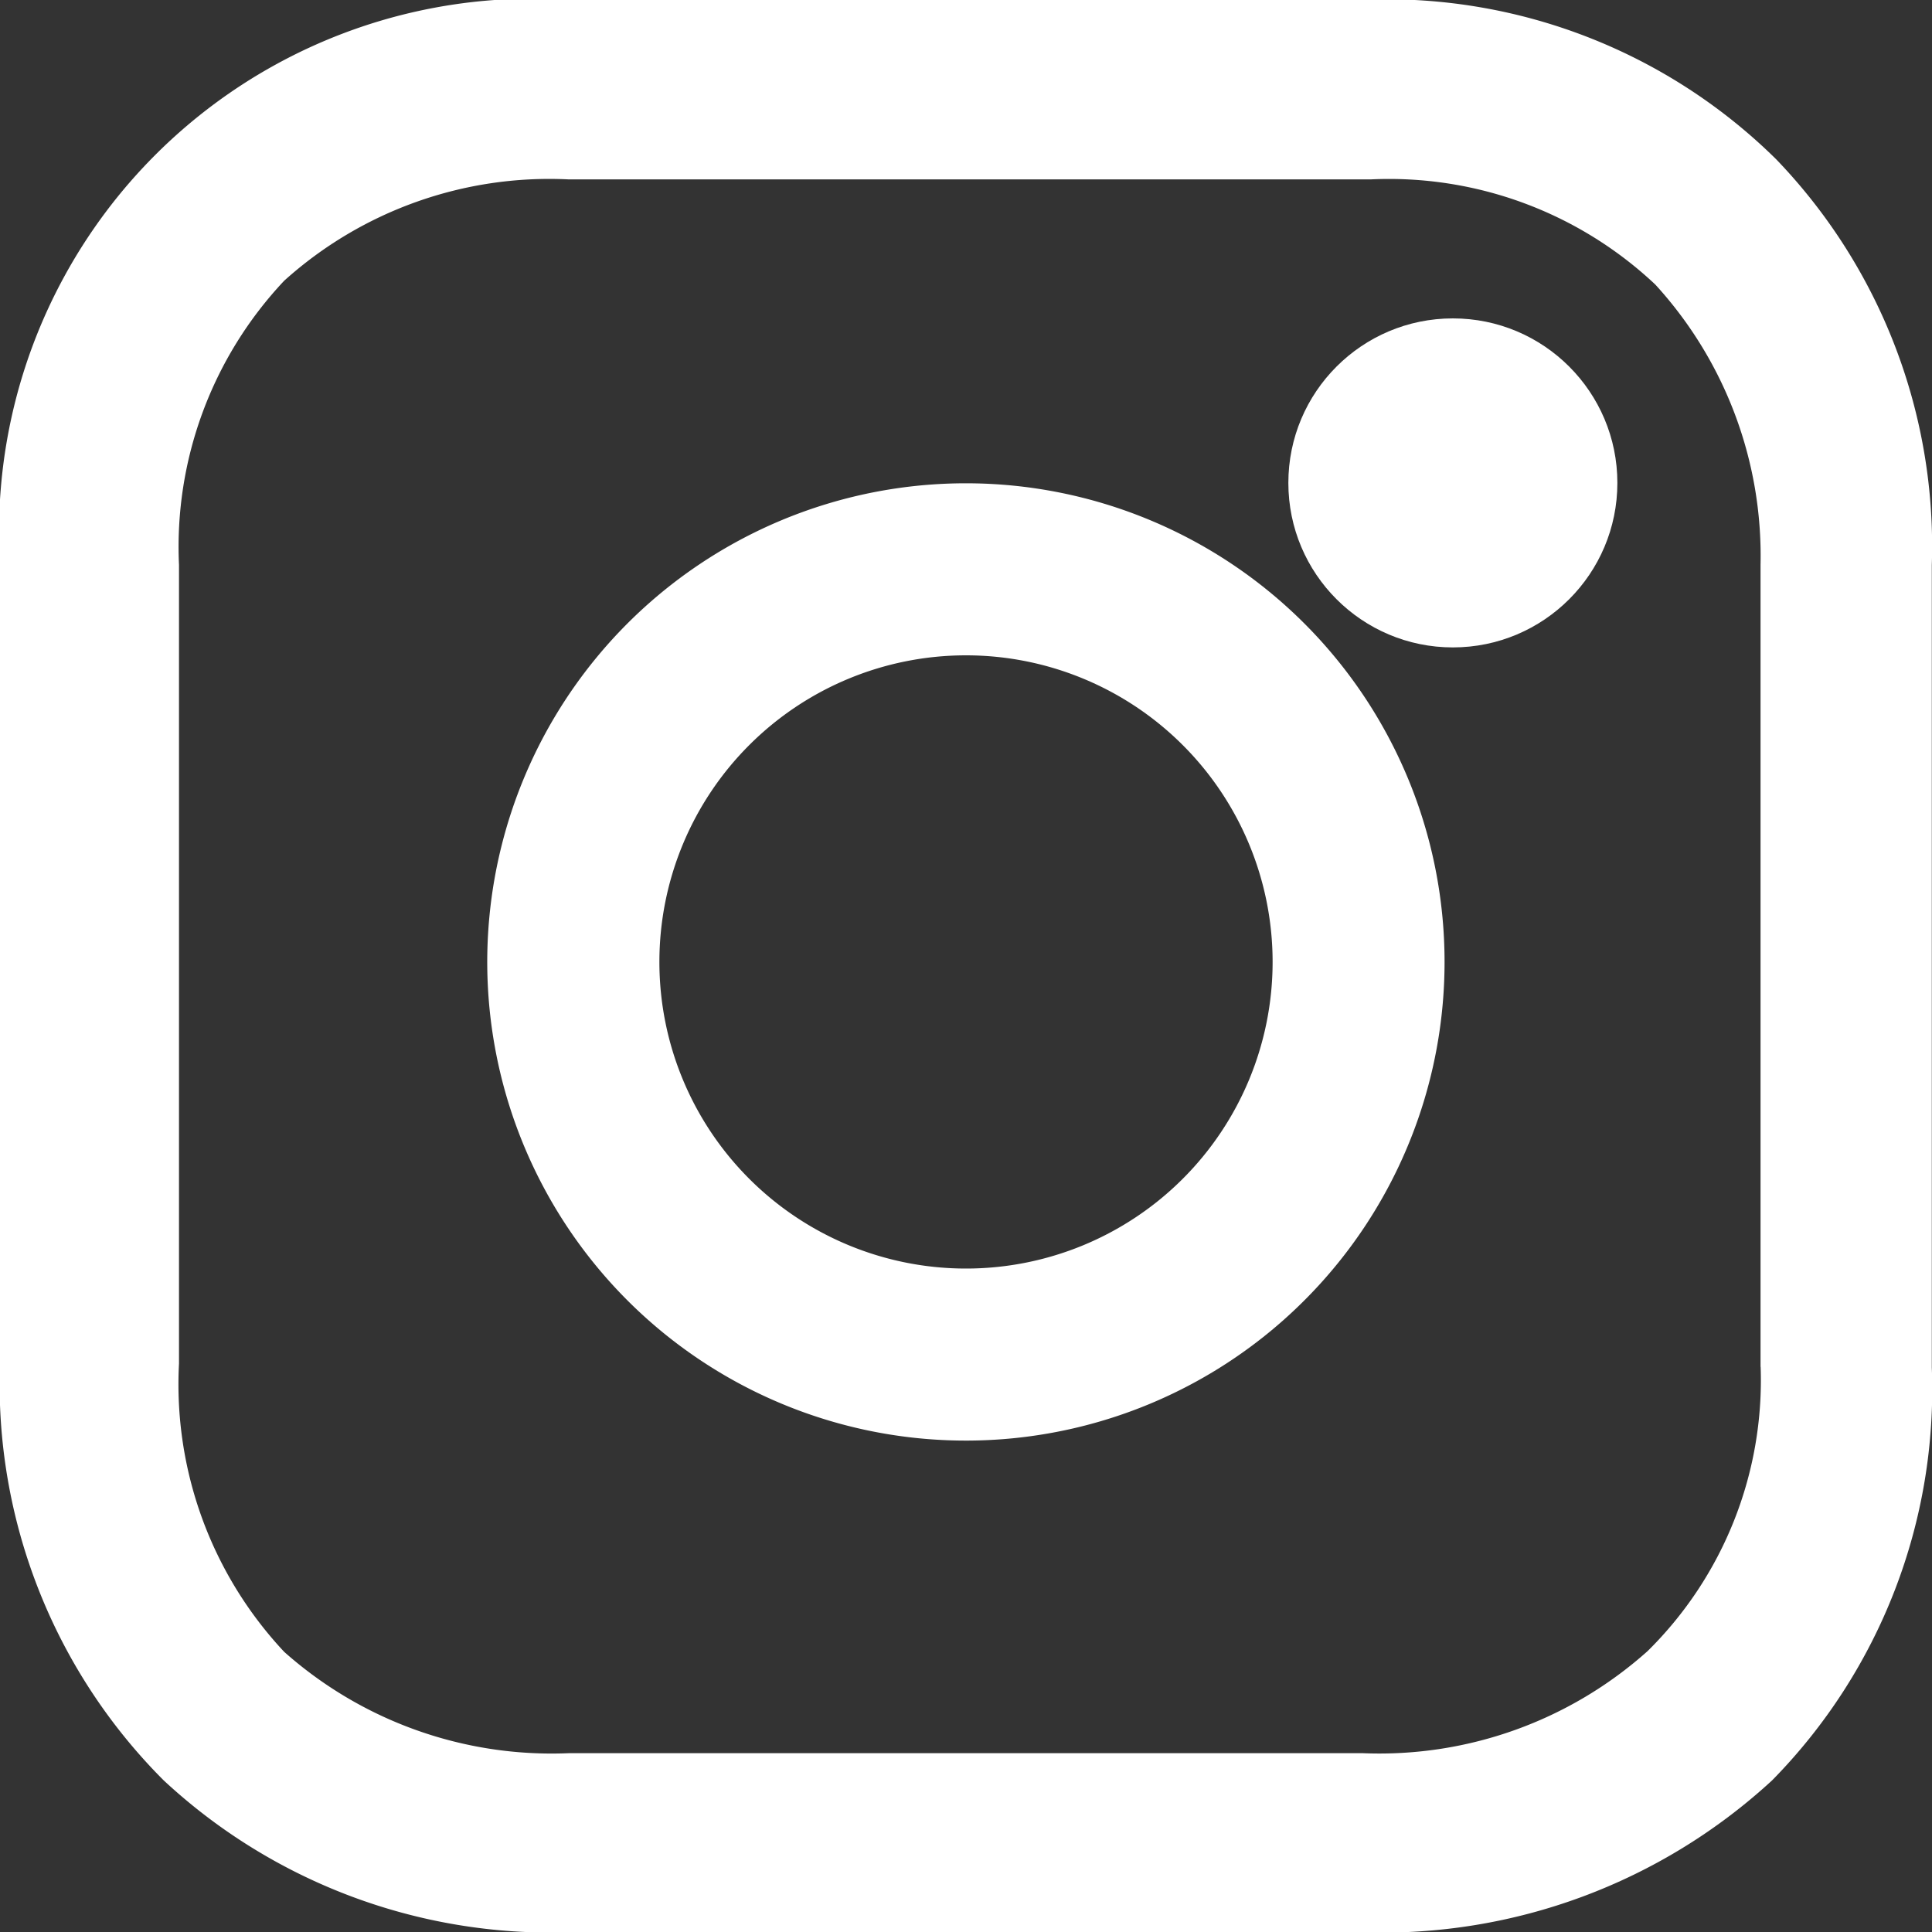<svg id="グループ_76246" data-name="グループ 76246" xmlns="http://www.w3.org/2000/svg" width="20" height="20" viewBox="0 0 20 20">
  <rect x="0" y="0" width="20" height="20" fill="#333333" stroke="none"/>
  <path id="パス_90981" data-name="パス 90981" d="M766.789,596.137a4.955,4.955,0,1,0,4.954,4.955A4.955,4.955,0,0,0,766.789,596.137Zm0,8.129a3.174,3.174,0,1,1,3.174-3.174A3.174,3.174,0,0,1,766.789,604.266Z" transform="translate(-756.789 -591.134)" fill="#fff"/>
  <circle id="楕円形_935" data-name="楕円形 935" cx="1.703" cy="1.703" r="1.703" transform="translate(13.337 3.296)" fill="#fff"/>
  <path id="パス_90982" data-name="パス 90982" d="M773.176,590.8a5.742,5.742,0,0,0-4.234-1.653h-8.306A5.524,5.524,0,0,0,754.789,595v8.266a5.8,5.8,0,0,0,1.694,4.315,5.886,5.886,0,0,0,4.194,1.573H768.9a5.954,5.954,0,0,0,4.234-1.573,5.772,5.772,0,0,0,1.653-4.274V595A5.778,5.778,0,0,0,773.176,590.8Zm-.161,12.5a3.938,3.938,0,0,1-1.17,2.943A4.165,4.165,0,0,1,768.9,607.3h-8.226a4.167,4.167,0,0,1-2.943-1.049,4.051,4.051,0,0,1-1.089-2.984V595a4.018,4.018,0,0,1,1.089-2.943,4.1,4.1,0,0,1,2.943-1.049h8.307a4.02,4.02,0,0,1,2.944,1.089,4.16,4.16,0,0,1,1.089,2.9V603.3Z" transform="translate(-754.789 -589.151)" fill="#fff"/>
</svg>
